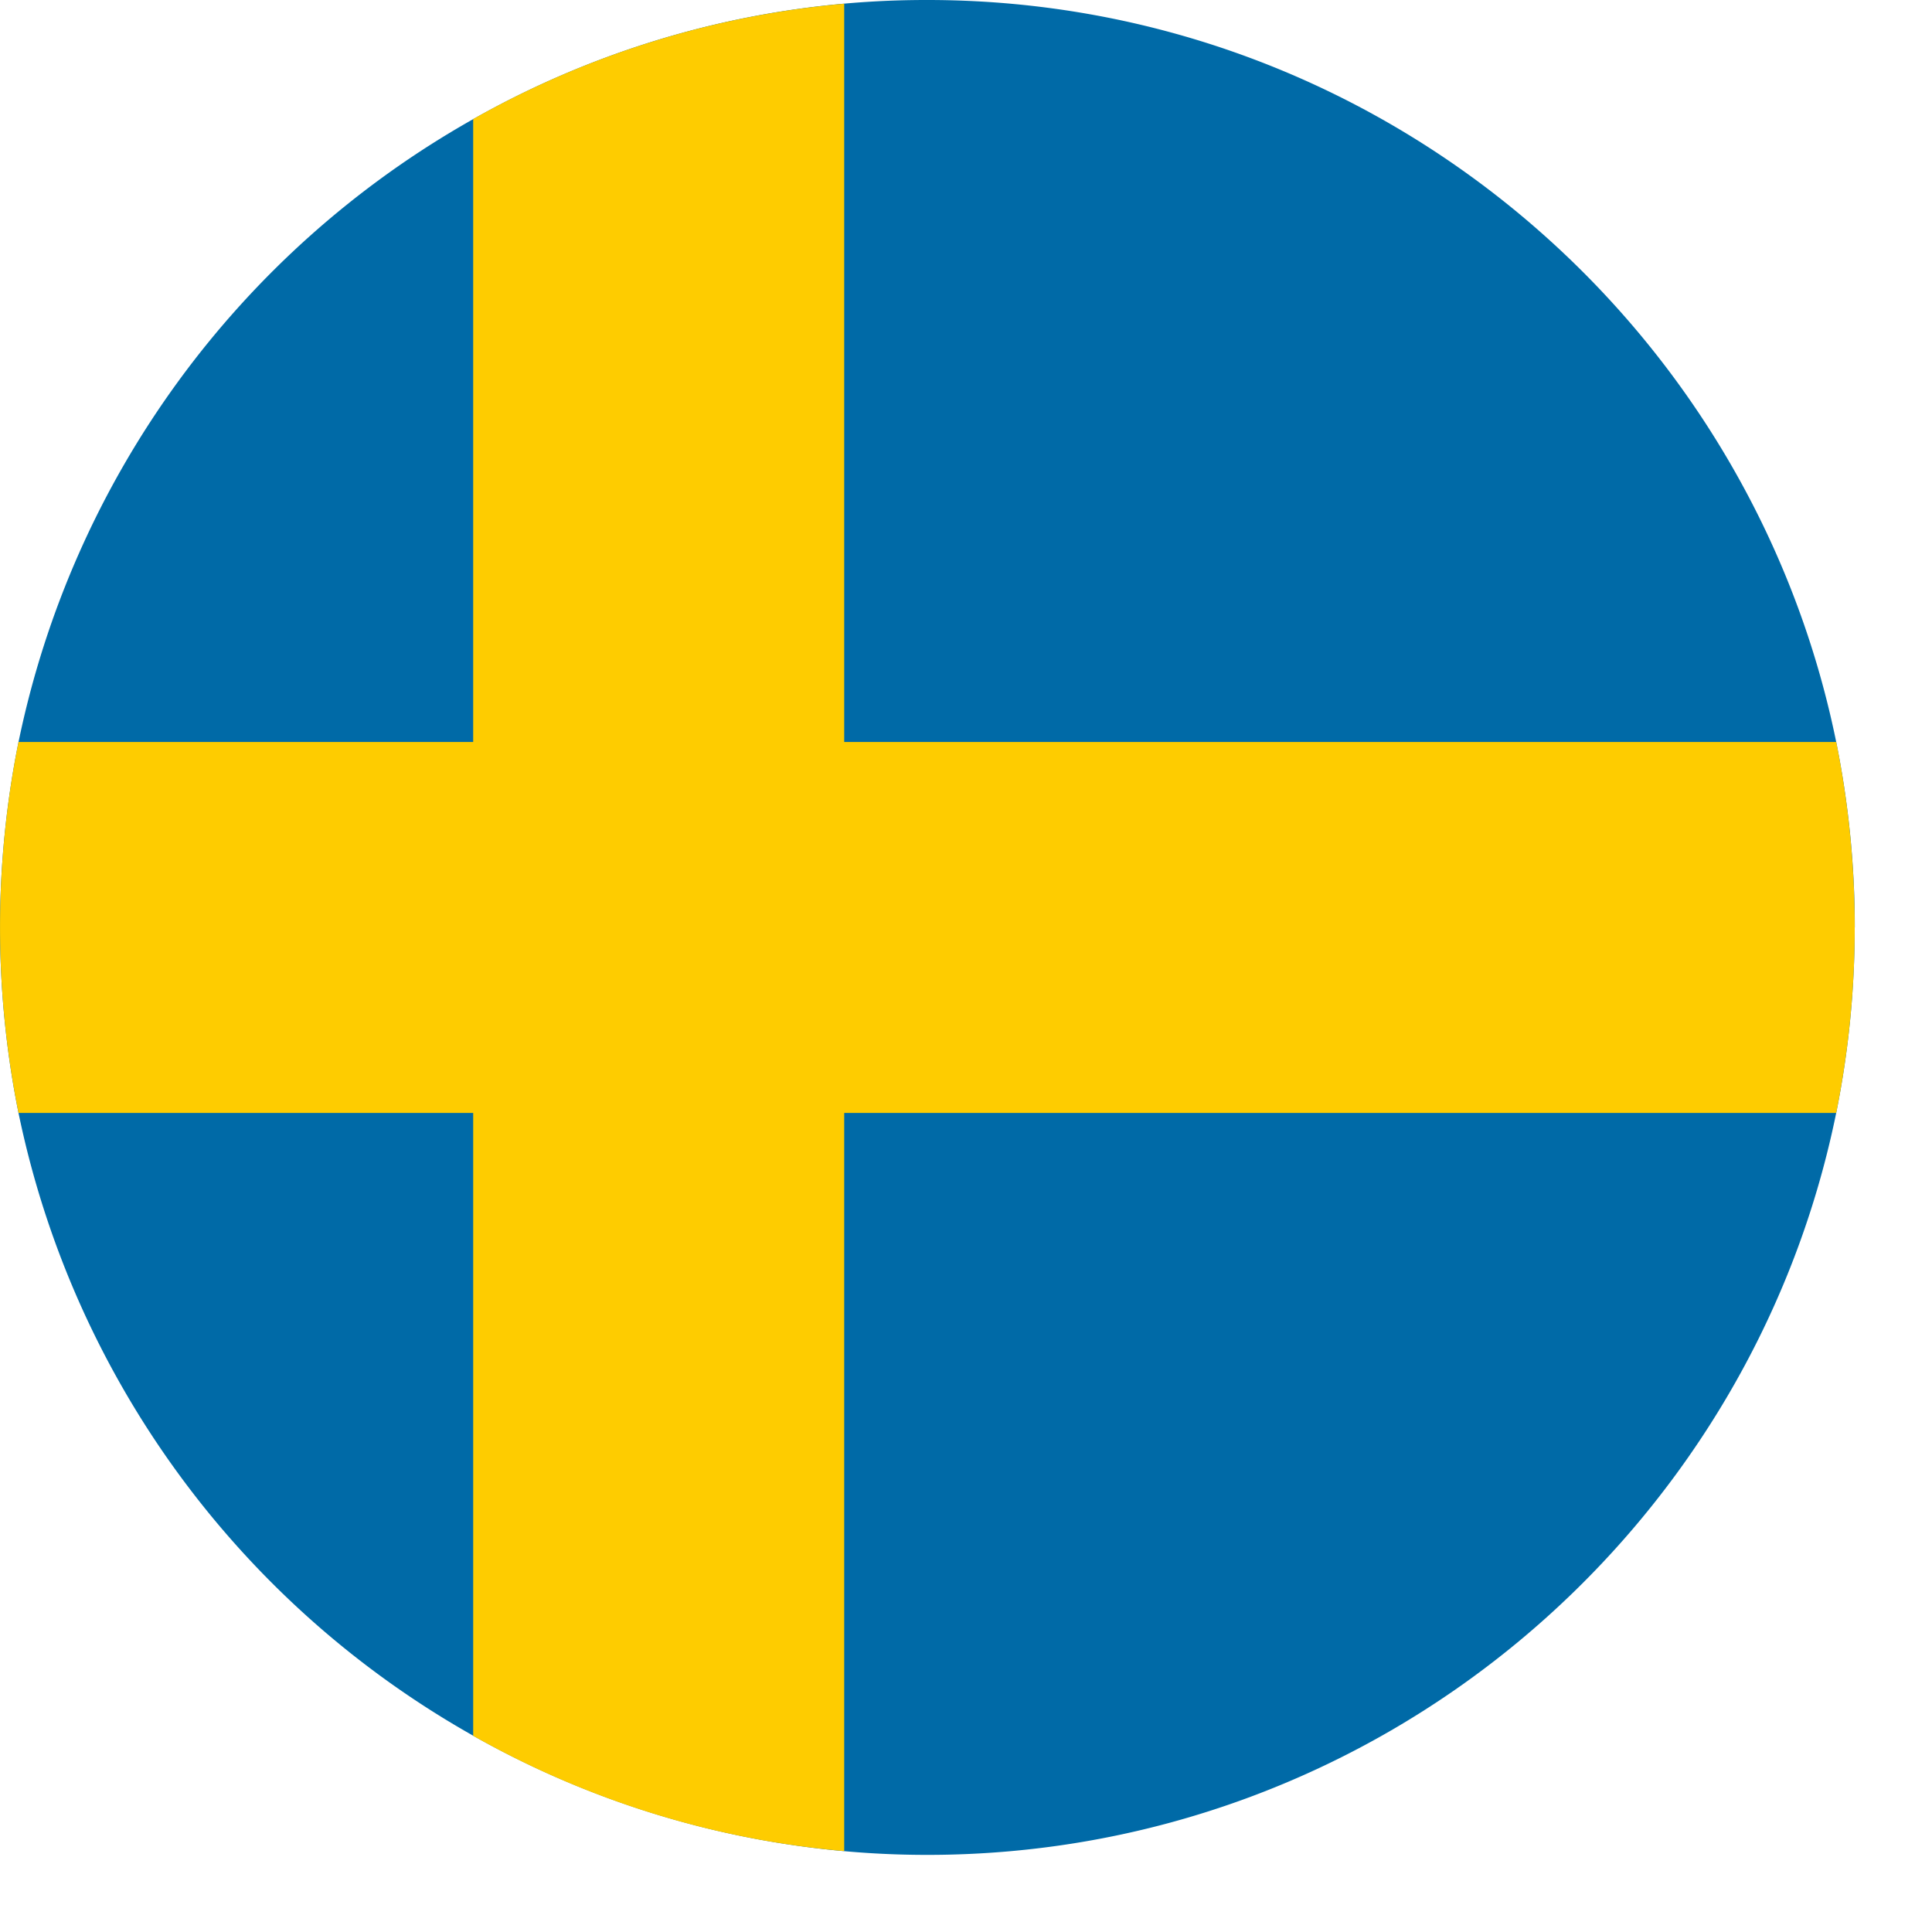 <svg width="24" height="24" viewBox="0 0 24 24" xmlns="http://www.w3.org/2000/svg">
    <g fill="none" fill-rule="evenodd">
        <path d="M23.04 11.521c0 .79-.08 1.559-.23 2.304-1.07 5.253-5.726 9.217-11.291 9.217a11.468 11.468 0 0 1-5.64-1.48A11.562 11.562 0 0 1 .23 13.826a11.677 11.677 0 0 1 0-4.608 11.562 11.562 0 0 1 5.648-7.738A11.429 11.429 0 0 1 11.52 0c5.565 0 10.22 3.964 11.29 9.217.15.745.231 1.515.231 2.304" fill="#006AA7"/>
        <path d="M23.04 11.521c0 .79-.08 1.559-.23 2.304H10.487v9.17a11.384 11.384 0 0 1-4.609-1.432v-7.738H.23a11.677 11.677 0 0 1 0-4.608h5.648V1.479A11.429 11.429 0 0 1 10.487.046v9.171H22.81c.15.745.23 1.515.23 2.304" fill="#FECC00"/>
    </g>
</svg>
